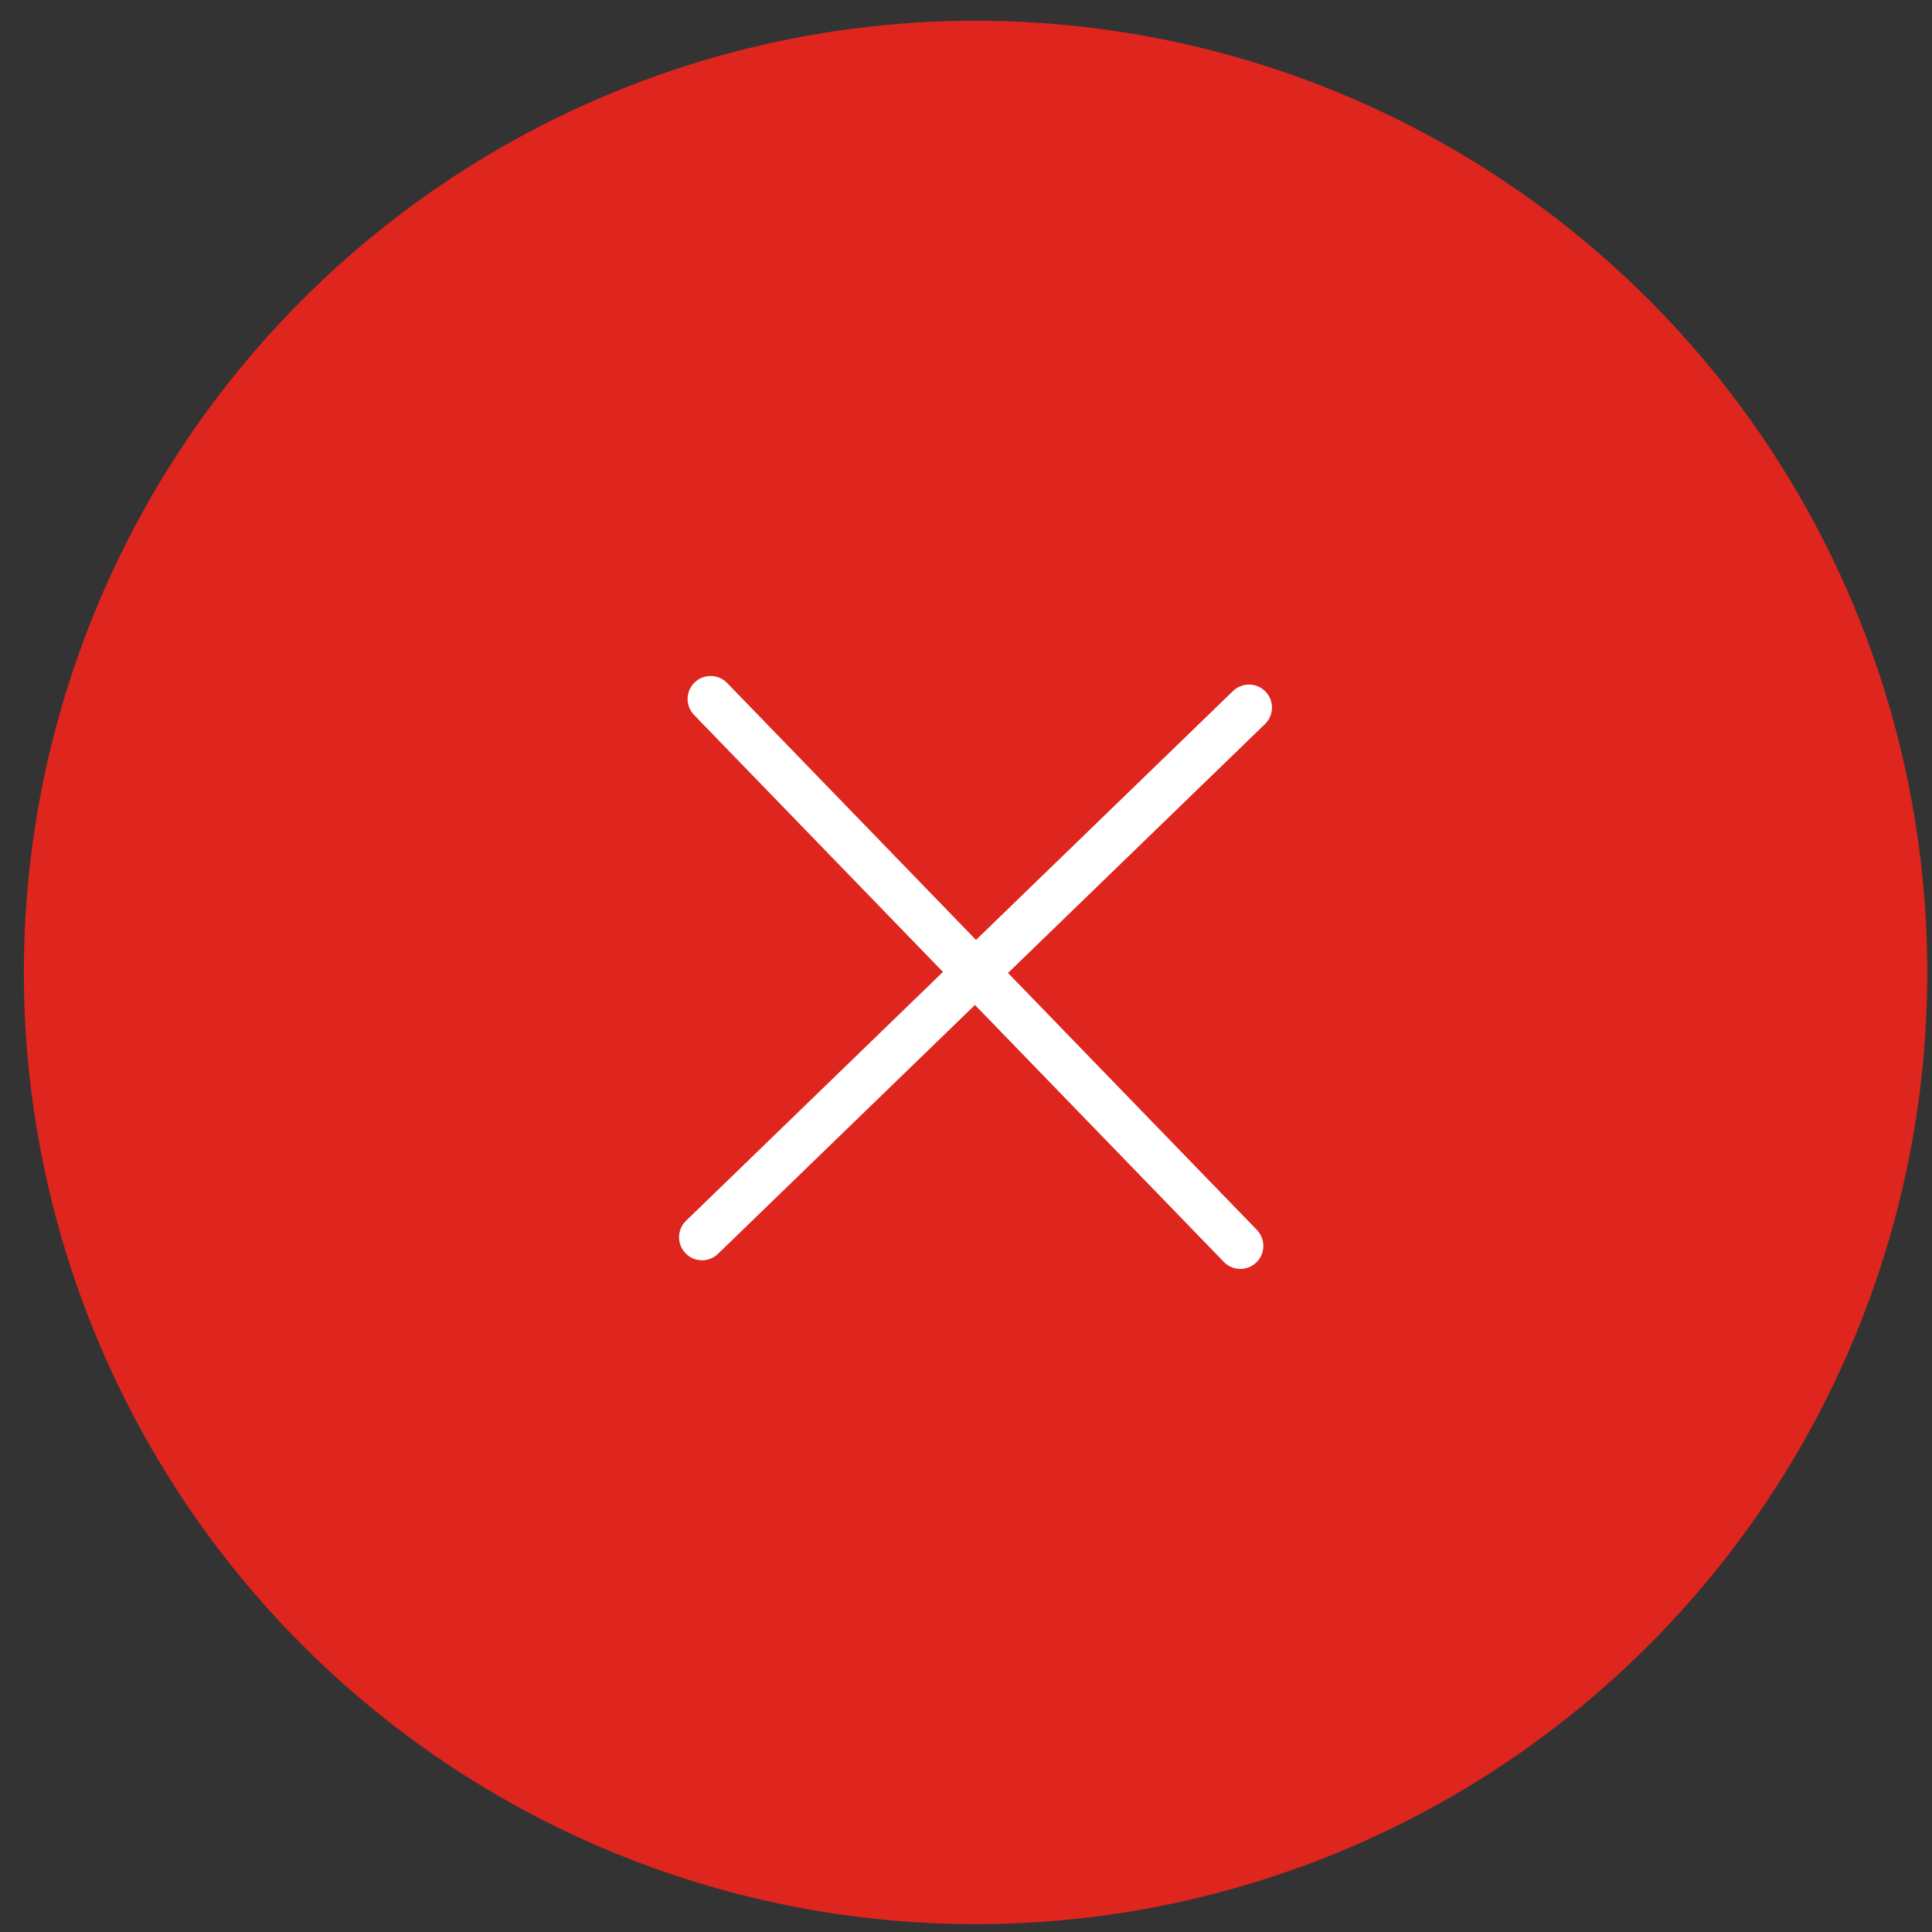 <svg width="63" height="63" viewBox="0 0 63 63" fill="none" xmlns="http://www.w3.org/2000/svg">
<rect x="0" y="0" width="63" height="63" fill="#333333" stroke="none"/>
<circle cx="31.812" cy="31.71" r="31.034" fill="#DE251E"/>
<path d="M22.893 40.346L40.727 23.073" stroke="white" stroke-width="1.5" stroke-linecap="round"/>
<path d="M23.172 22.793L40.446 40.627" stroke="white" stroke-width="1.5" stroke-linecap="round"/>
</svg>
